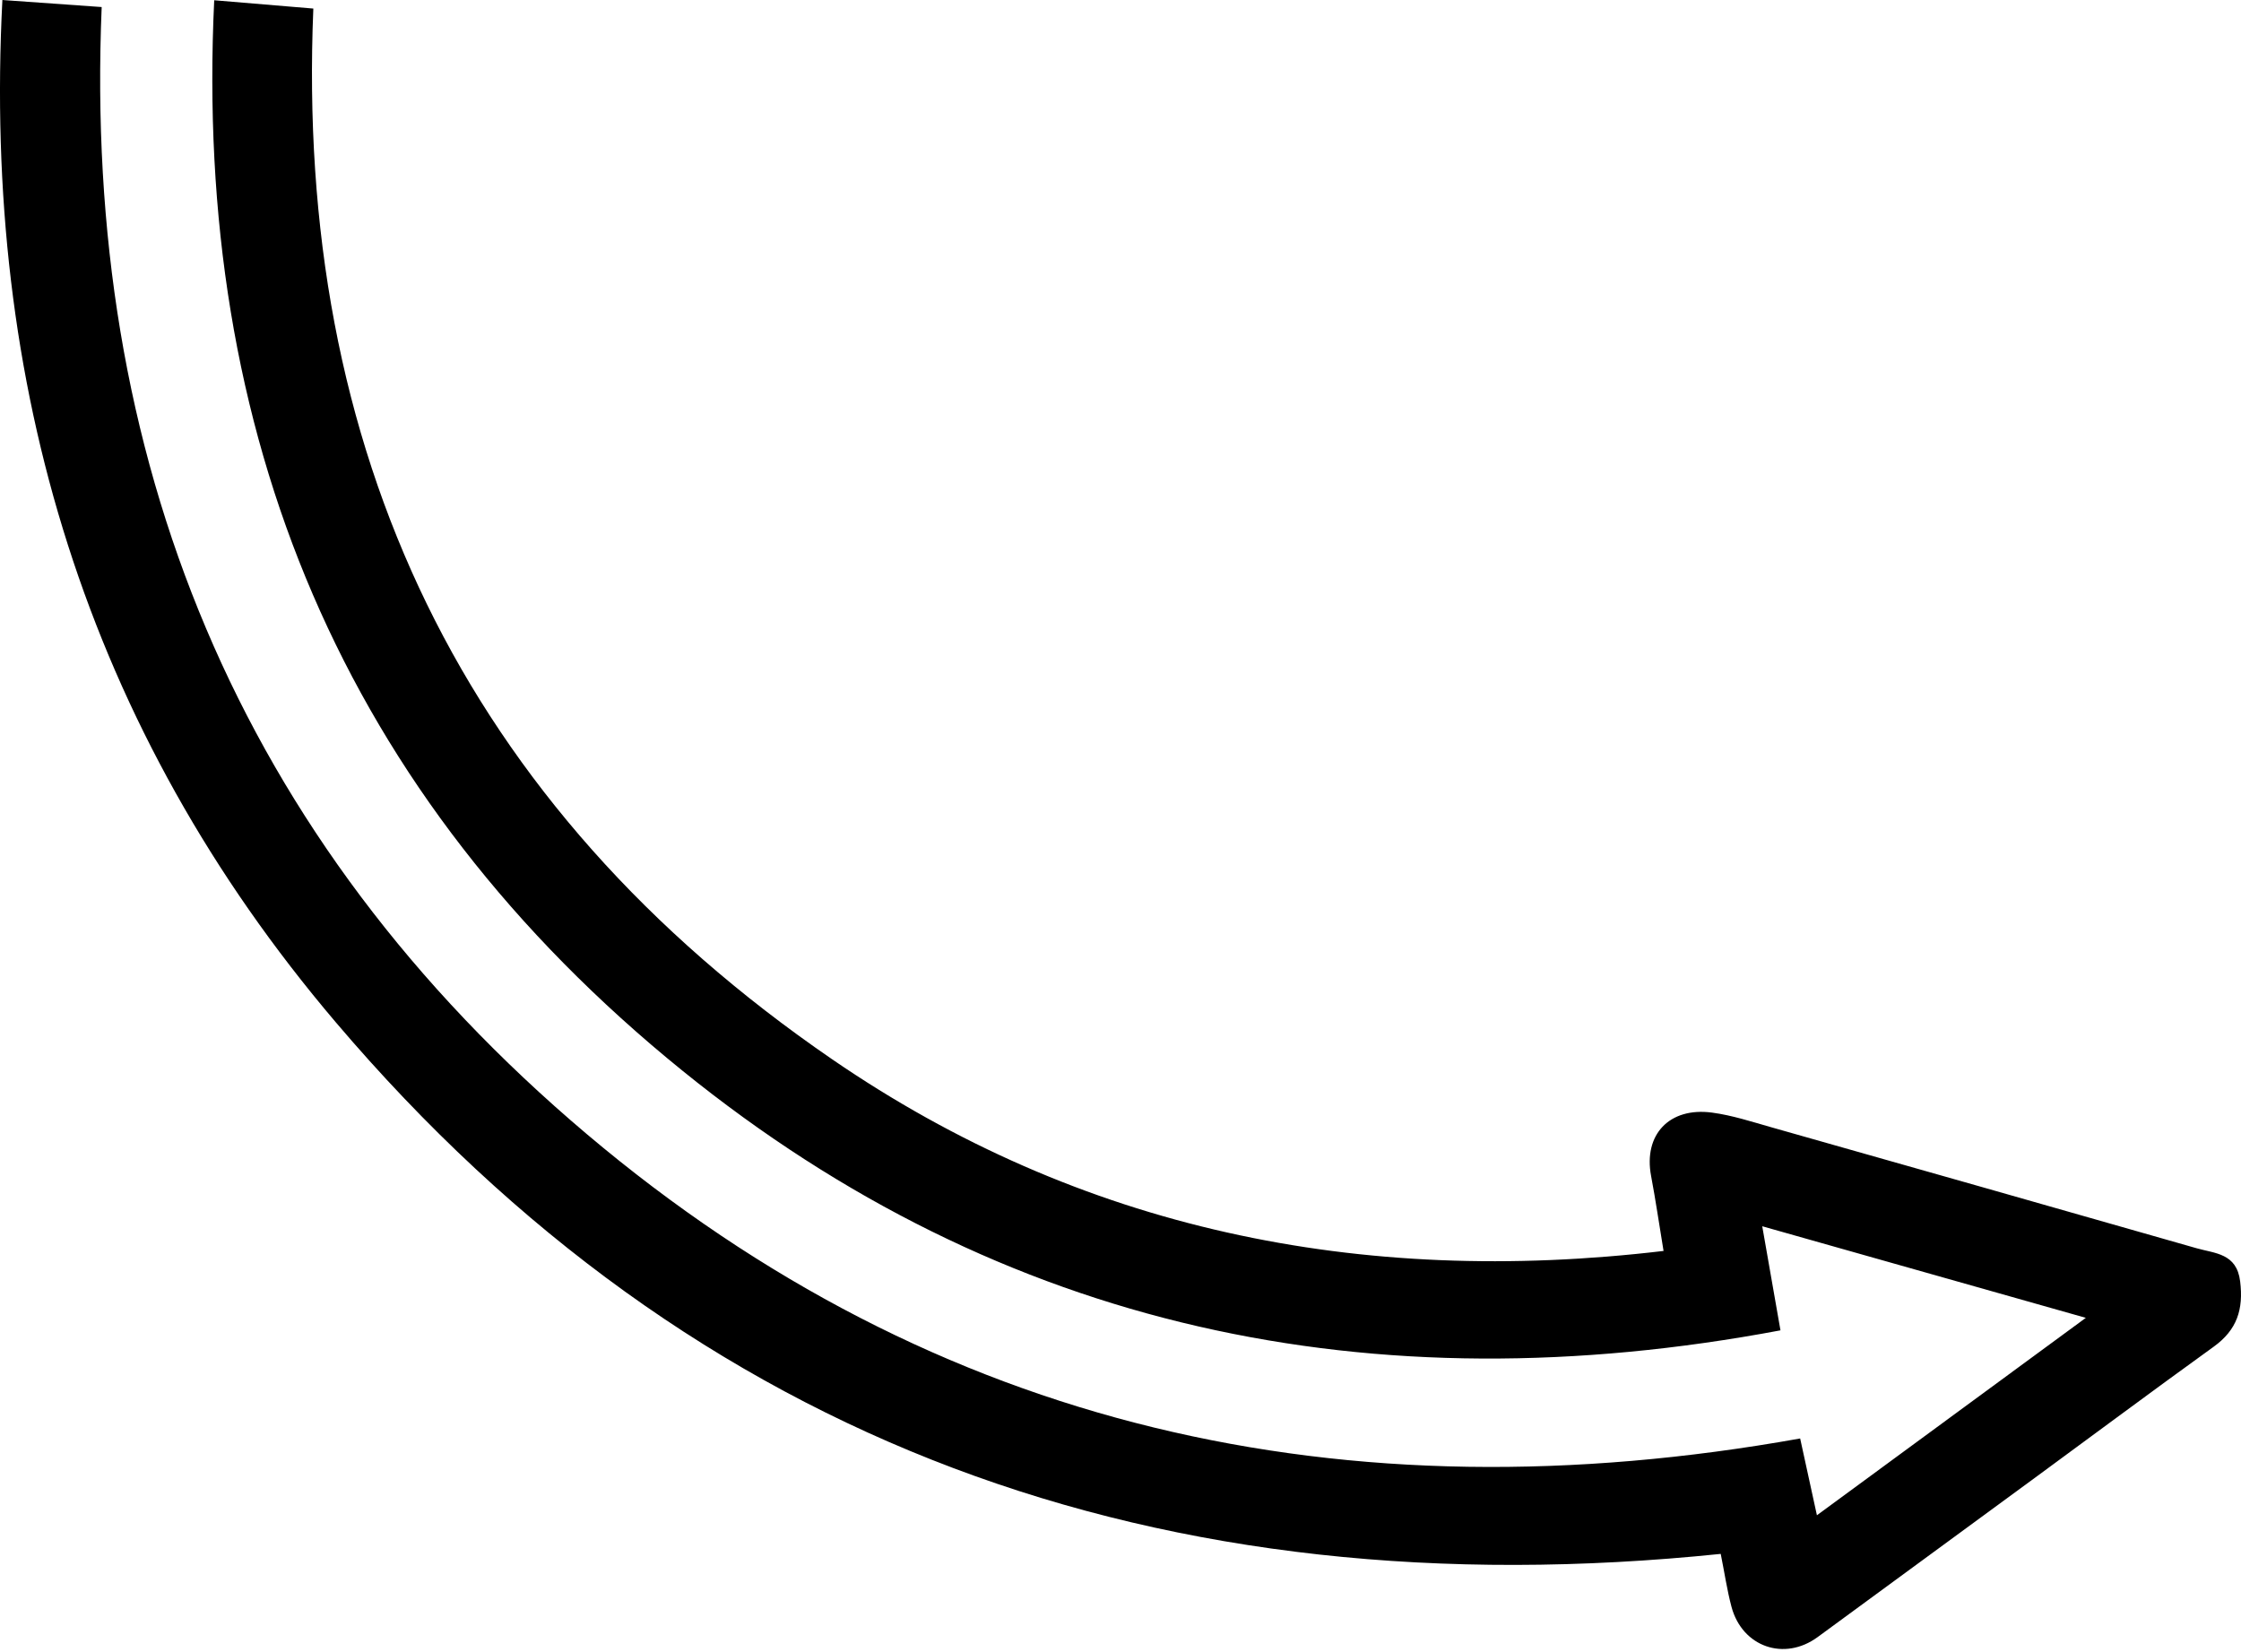 <?xml version="1.0" encoding="UTF-8"?> <svg xmlns="http://www.w3.org/2000/svg" width="255" height="188" viewBox="0 0 255 188" fill="none"> <path d="M195.798 176.822C132.184 183.375 79.057 164.385 38.207 116.327C9.799 82.904 -1.988 43.778 0.271 0C4.214 0.277 7.696 0.525 11.57 0.802C9.437 52.012 26.996 95.446 66.781 129.061C106.535 162.646 153.079 172.953 204.837 163.688C205.443 166.467 206.04 169.19 206.744 172.428C216.898 164.977 226.788 157.708 237.343 149.961C224.773 146.408 212.878 143.036 200.523 139.539C201.237 143.628 201.863 147.219 202.597 151.384C156.17 160.105 114.068 151.317 77.678 121.858C38.911 90.469 22.017 49.356 24.375 0.029C28.473 0.373 31.956 0.669 35.654 0.974C33.56 51.181 52.508 91.597 94.689 120.54C122.901 139.893 154.693 146.455 189.293 142.348C188.794 139.329 188.393 136.559 187.874 133.808C186.994 129.137 189.929 125.956 194.81 126.606C197.089 126.911 199.31 127.637 201.53 128.268C217.671 132.843 233.821 137.428 249.952 142.042C252.046 142.644 254.511 142.606 254.902 145.806C255.293 148.996 254.56 151.327 251.879 153.257C244.914 158.281 238.028 163.411 231.102 168.492C223.012 174.434 214.912 180.366 206.813 186.298C203.037 189.058 198.263 187.415 197.03 182.869C196.512 180.929 196.228 178.933 195.798 176.822Z" fill="black"></path> </svg> 